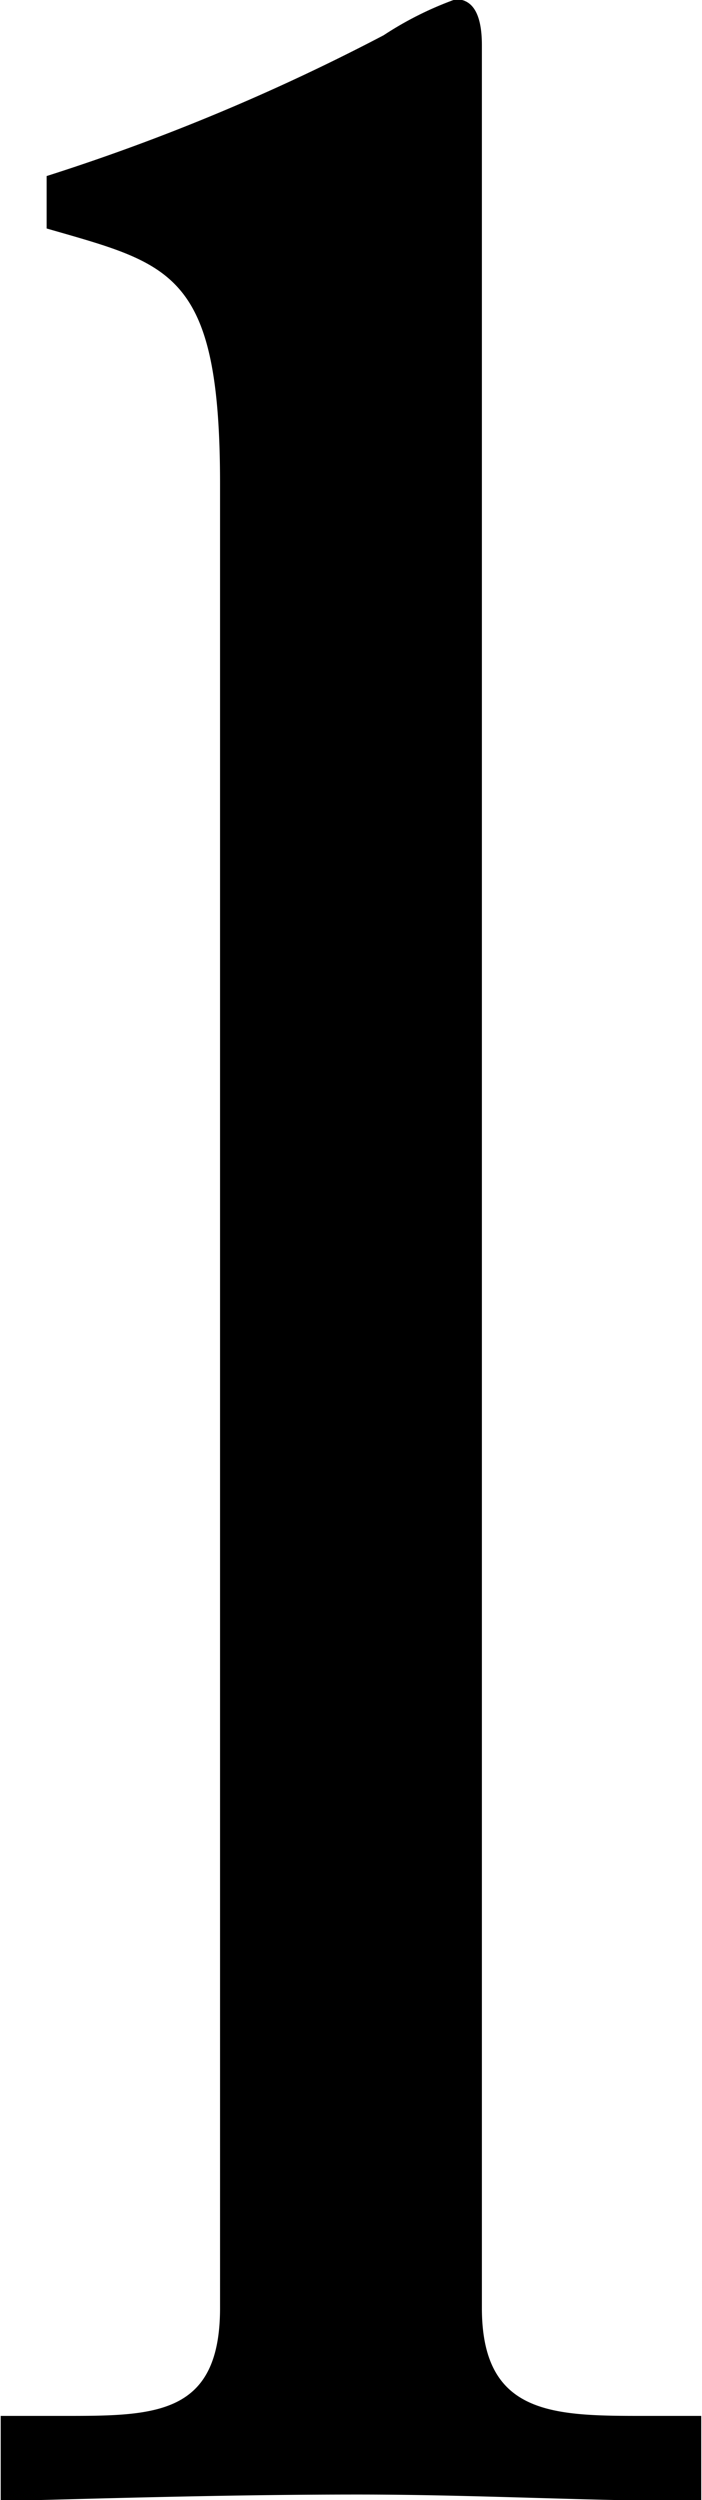<svg id="nim_ttl-l.svg" xmlns="http://www.w3.org/2000/svg" width="10.719" height="38.156" viewBox="0 0 10.719 38.156">
  <defs>
    <style>
      .cls-1 {
        fill-rule: evenodd;
      }
    </style>
  </defs>
  <path id="Local_Motor_Show_のコピー" data-name="Local Motor Show のコピー" class="cls-1" d="M123.078,39.078c1.848-.05,3.647-0.1,5.446-0.1s3.547,0.1,5.245.1v-1.3H132.92c-1.4,0-2.5,0-2.5-1.649V1.594c0-.4-0.1-0.7-0.4-0.7a5.176,5.176,0,0,0-1.1.55,31.989,31.989,0,0,1-5.146,2.149v0.8c1.9,0.55,2.648.65,2.648,3.9V36.129c0,1.649-1,1.649-2.4,1.649h-0.949v1.3Z" transform="translate(-123.062 -0.906)"/>
</svg>
